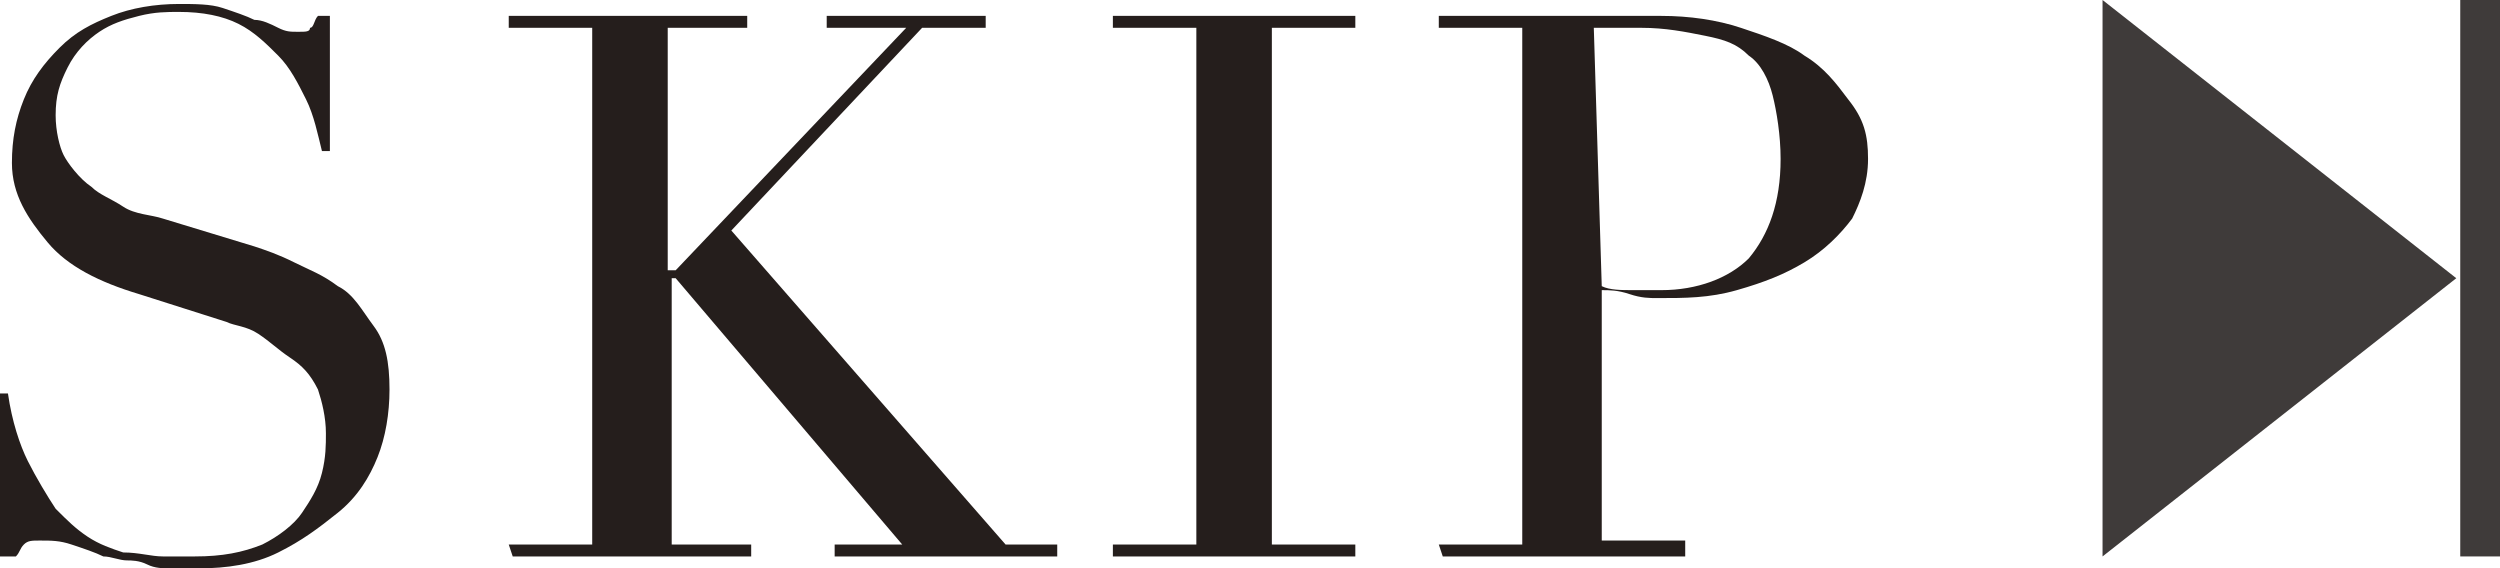 <?xml version="1.0" encoding="utf-8"?>
<!-- Generator: Adobe Illustrator 27.0.0, SVG Export Plug-In . SVG Version: 6.00 Build 0)  -->
<svg version="1.1" id="_レイヤー_2" xmlns="http://www.w3.org/2000/svg" xmlns:xlink="http://www.w3.org/1999/xlink" x="0px"
	 y="0px" viewBox="0 0 62.9 14.3" style="enable-background:new 0 0 62.9 14.3;" xml:space="preserve">
<style type="text/css">
	.st0{fill:#251E1C;}
	.st1{fill:#3F3B3A;}
</style>
<g id="Slide_or_Movie">
	<g>
		<g>
			<path class="st0" d="M0,9.9h0.2c0.1,0.7,0.3,1.3,0.5,1.7s0.5,0.9,0.7,1.2c0.3,0.3,0.5,0.5,0.8,0.7s0.6,0.3,0.9,0.4
				C3.5,13.9,3.8,14,4.1,14s0.5,0,0.8,0c0.7,0,1.2-0.1,1.7-0.3c0.4-0.2,0.8-0.5,1-0.8c0.2-0.3,0.4-0.6,0.5-1c0.1-0.4,0.1-0.7,0.1-1
				c0-0.4-0.1-0.8-0.2-1.1C7.8,9.4,7.6,9.2,7.3,9S6.8,8.6,6.5,8.4S5.9,8.2,5.7,8.1L3.5,7.4c-1-0.3-1.8-0.7-2.3-1.3S0.3,4.9,0.3,4.1
				c0-0.6,0.1-1.1,0.3-1.6C0.8,2,1.1,1.6,1.5,1.2s0.8-0.6,1.3-0.8c0.5-0.2,1.1-0.3,1.7-0.3c0.4,0,0.8,0,1.1,0.1s0.6,0.2,0.8,0.3
				C6.6,0.5,6.8,0.6,7,0.7s0.3,0.1,0.5,0.1s0.3,0,0.3-0.1c0.1,0,0.1-0.2,0.2-0.3h0.3v3.4H8.1C8,3.4,7.9,2.9,7.7,2.5S7.3,1.7,7,1.4
				C6.7,1.1,6.4,0.8,6,0.6S5.1,0.3,4.5,0.3c-0.3,0-0.6,0-1,0.1s-0.7,0.2-1,0.4S1.9,1.3,1.7,1.7S1.4,2.4,1.4,2.9c0,0.4,0.1,0.8,0.2,1
				S2,4.5,2.3,4.7C2.5,4.9,2.8,5,3.1,5.2s0.7,0.2,1,0.3l2.3,0.7C6.7,6.3,7,6.4,7.4,6.6s0.7,0.3,1.1,0.6c0.4,0.2,0.6,0.6,0.9,1
				s0.4,0.9,0.4,1.6c0,0.6-0.1,1.2-0.3,1.7s-0.5,1-1,1.4s-0.9,0.7-1.5,1s-1.3,0.4-2,0.4c-0.3,0-0.5,0-0.7,0c-0.2,0-0.4,0-0.6-0.1
				s-0.4-0.1-0.5-0.1c-0.2,0-0.4-0.1-0.6-0.1c-0.2-0.1-0.5-0.2-0.8-0.3s-0.5-0.1-0.8-0.1c-0.2,0-0.3,0-0.4,0.1
				c-0.1,0.1-0.1,0.2-0.2,0.3H0L0,9.9L0,9.9z"/>
			<path class="st0" d="M12.8,13.7h2.1v-13h-2.1V0.4h6v0.3h-2v6.1H17l5.8-6.1h-2V0.4h4v0.3h-1.6l-4.8,5.1l6.9,7.9h1.3V14H21v-0.3
				h1.7L17,7h-0.1v6.7h2V14h-6L12.8,13.7L12.8,13.7z"/>
			<path class="st0" d="M28,13.7h2.1v-13H28V0.4h6.1v0.3H32v13h2.1V14H28V13.7z"/>
			<path class="st0" d="M36.2,13.7h2.1v-13h-2.1V0.4h3.6c0.2,0,0.4,0,0.5,0s0.4,0,0.5,0c0.2,0,0.3,0,0.5,0c0.2,0,0.3,0,0.5,0
				c0.7,0,1.4,0.1,2,0.3c0.6,0.2,1.2,0.4,1.6,0.7c0.5,0.3,0.8,0.7,1.1,1.1C46.9,3,47,3.4,47,4s-0.2,1.1-0.4,1.5
				c-0.3,0.4-0.7,0.8-1.2,1.1s-1,0.5-1.7,0.7s-1.3,0.2-2,0.2c-0.2,0-0.4,0-0.7-0.1s-0.5-0.1-0.7-0.1v6.3h2.1V14h-6.1L36.2,13.7
				L36.2,13.7z M40.3,7.2c0.2,0.1,0.5,0.1,0.8,0.1c0.3,0,0.5,0,0.7,0c0.9,0,1.7-0.3,2.2-0.8c0.5-0.6,0.8-1.4,0.8-2.5
				c0-0.6-0.1-1.2-0.2-1.6c-0.1-0.4-0.3-0.8-0.6-1c-0.3-0.3-0.6-0.4-1.1-0.5s-1-0.2-1.6-0.2c-0.2,0-0.5,0-0.7,0c-0.2,0-0.3,0-0.5,0
				L40.3,7.2L40.3,7.2z"/>
		</g>
		<polygon class="st1" points="61.8,7 52.9,0 52.9,14 		"/>
		<rect x="61.9" y="0" class="st1" width="1" height="14"/>
	</g>
</g>
</svg>

